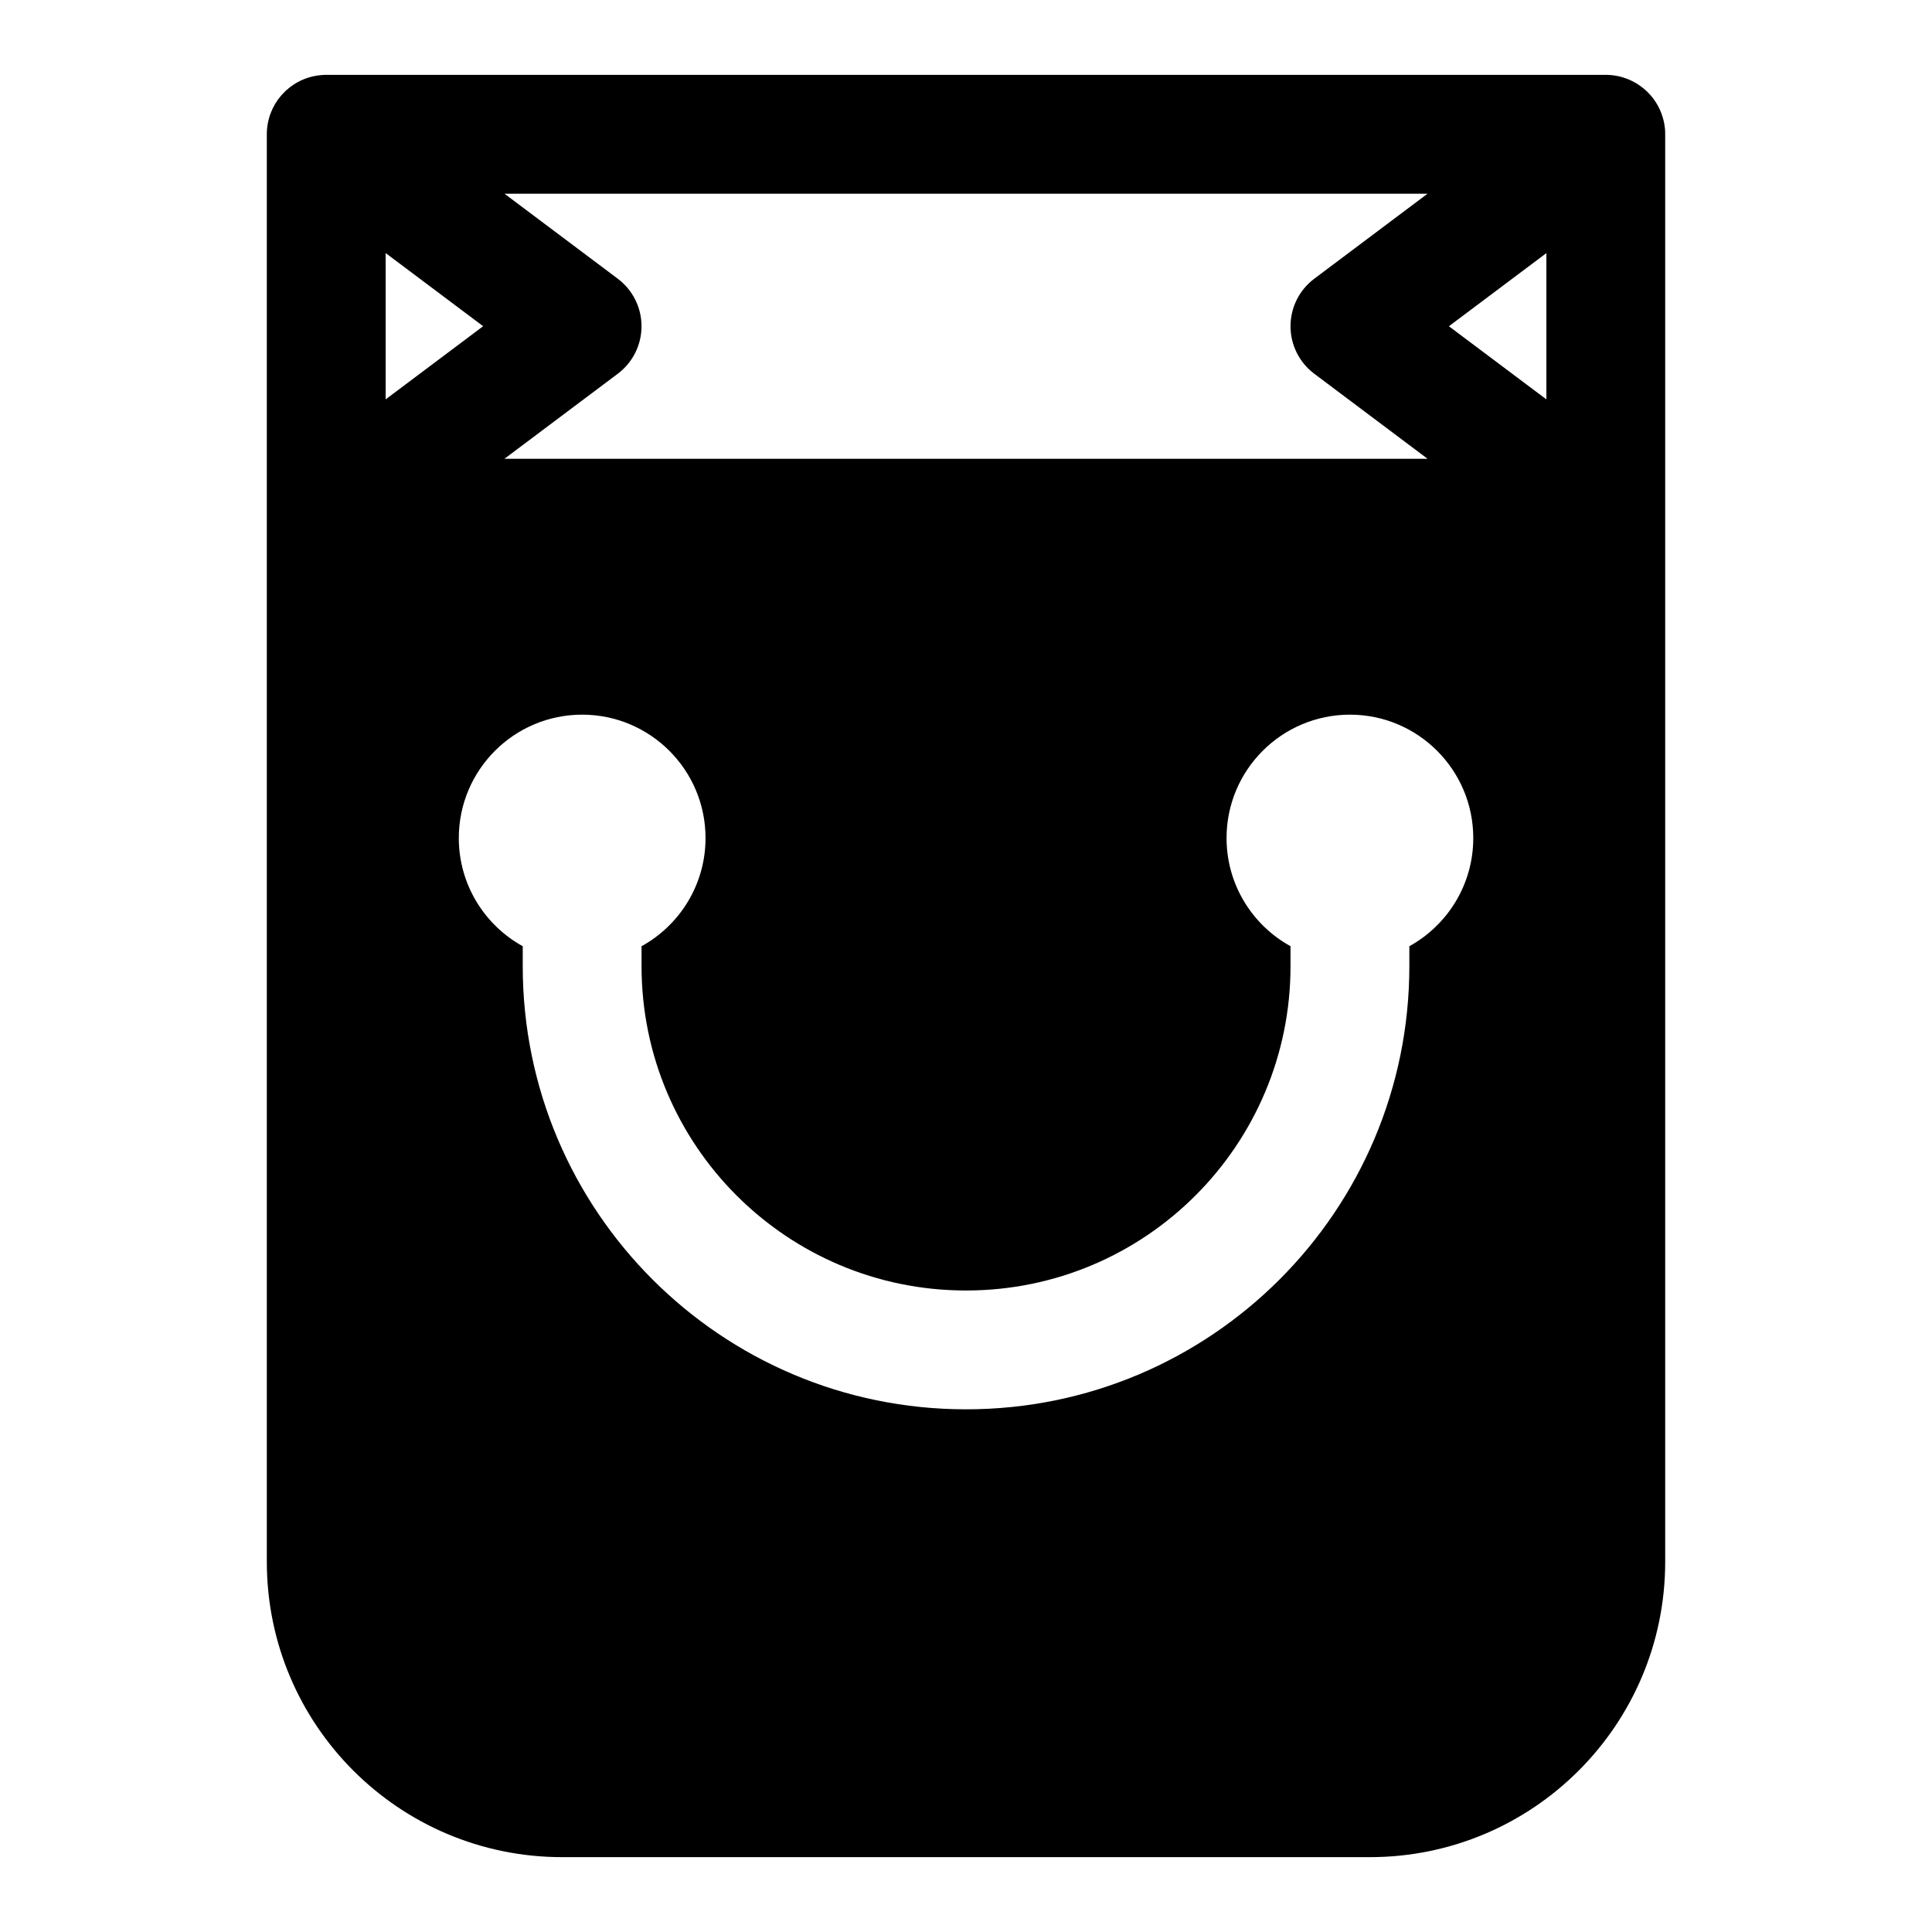 <?xml version="1.0" encoding="UTF-8"?>
<!-- Uploaded to: SVG Repo, www.svgrepo.com, Generator: SVG Repo Mixer Tools -->
<svg fill="#000000" width="800px" height="800px" version="1.1" viewBox="144 144 512 512" xmlns="http://www.w3.org/2000/svg">
 <path d="m230.14 163.84-0.395 0.016c-0.203 0.016-0.41 0.016-0.613 0.047h-0.031c-3.086 0.25-5.918 1.402-8.234 3.195l-0.188 0.141c-0.66 0.52-1.289 1.102-1.859 1.746l-0.332 0.363-0.031 0.031c-2.332 2.738-3.746 6.312-3.746 10.203v101.63 276.67c0 43.234 35.047 78.281 78.281 78.281h214.02c43.234 0 78.281-35.047 78.281-78.281v-378.2c0-0.41 0-0.82-0.031-1.227l-0.016-0.219c-0.27-2.977-1.34-5.715-3.023-7.996l-0.285-0.363-0.301-0.379-0.203-0.234-0.125-0.141c-0.109-0.125-0.219-0.25-0.348-0.379l-0.141-0.141-0.25-0.27-0.301-0.27-0.125-0.125-0.219-0.188c-2.691-2.363-6.188-3.824-10.027-3.906h-339.44-0.316zm255.86 230.92v5.273c0 47.469-38.496 85.961-85.961 85.961h-0.062c-47.469 0-85.961-38.496-85.961-85.961v-5.273c10.109-5.574 16.957-16.328 16.957-28.668 0-18.043-14.641-32.699-32.699-32.699-18.043 0-32.684 14.656-32.684 32.699 0 12.344 6.848 23.098 16.941 28.668v5.273c0 64.867 52.586 117.45 117.45 117.45h0.062c64.867 0 117.45-52.586 117.45-117.45v-5.273c10.094-5.574 16.941-16.328 16.941-28.668 0-18.043-14.641-32.699-32.684-32.699-18.059 0-32.699 14.656-32.699 32.699 0 12.344 6.848 23.098 16.957 28.668zm36.32-129.18-30.023-22.531c-3.969-2.977-6.297-7.637-6.297-12.594 0-4.961 2.332-9.621 6.297-12.594l30.023-22.531h-244.63l30.023 22.531c3.969 2.977 6.297 7.637 6.297 12.594 0 4.961-2.332 9.621-6.297 12.594l-30.023 22.531zm5.652-35.125 25.836 19.383v-38.762l-25.836 19.383zm-281.77-19.383v38.762l25.836-19.383-25.836-19.383z" fill-rule="evenodd"/>
</svg>